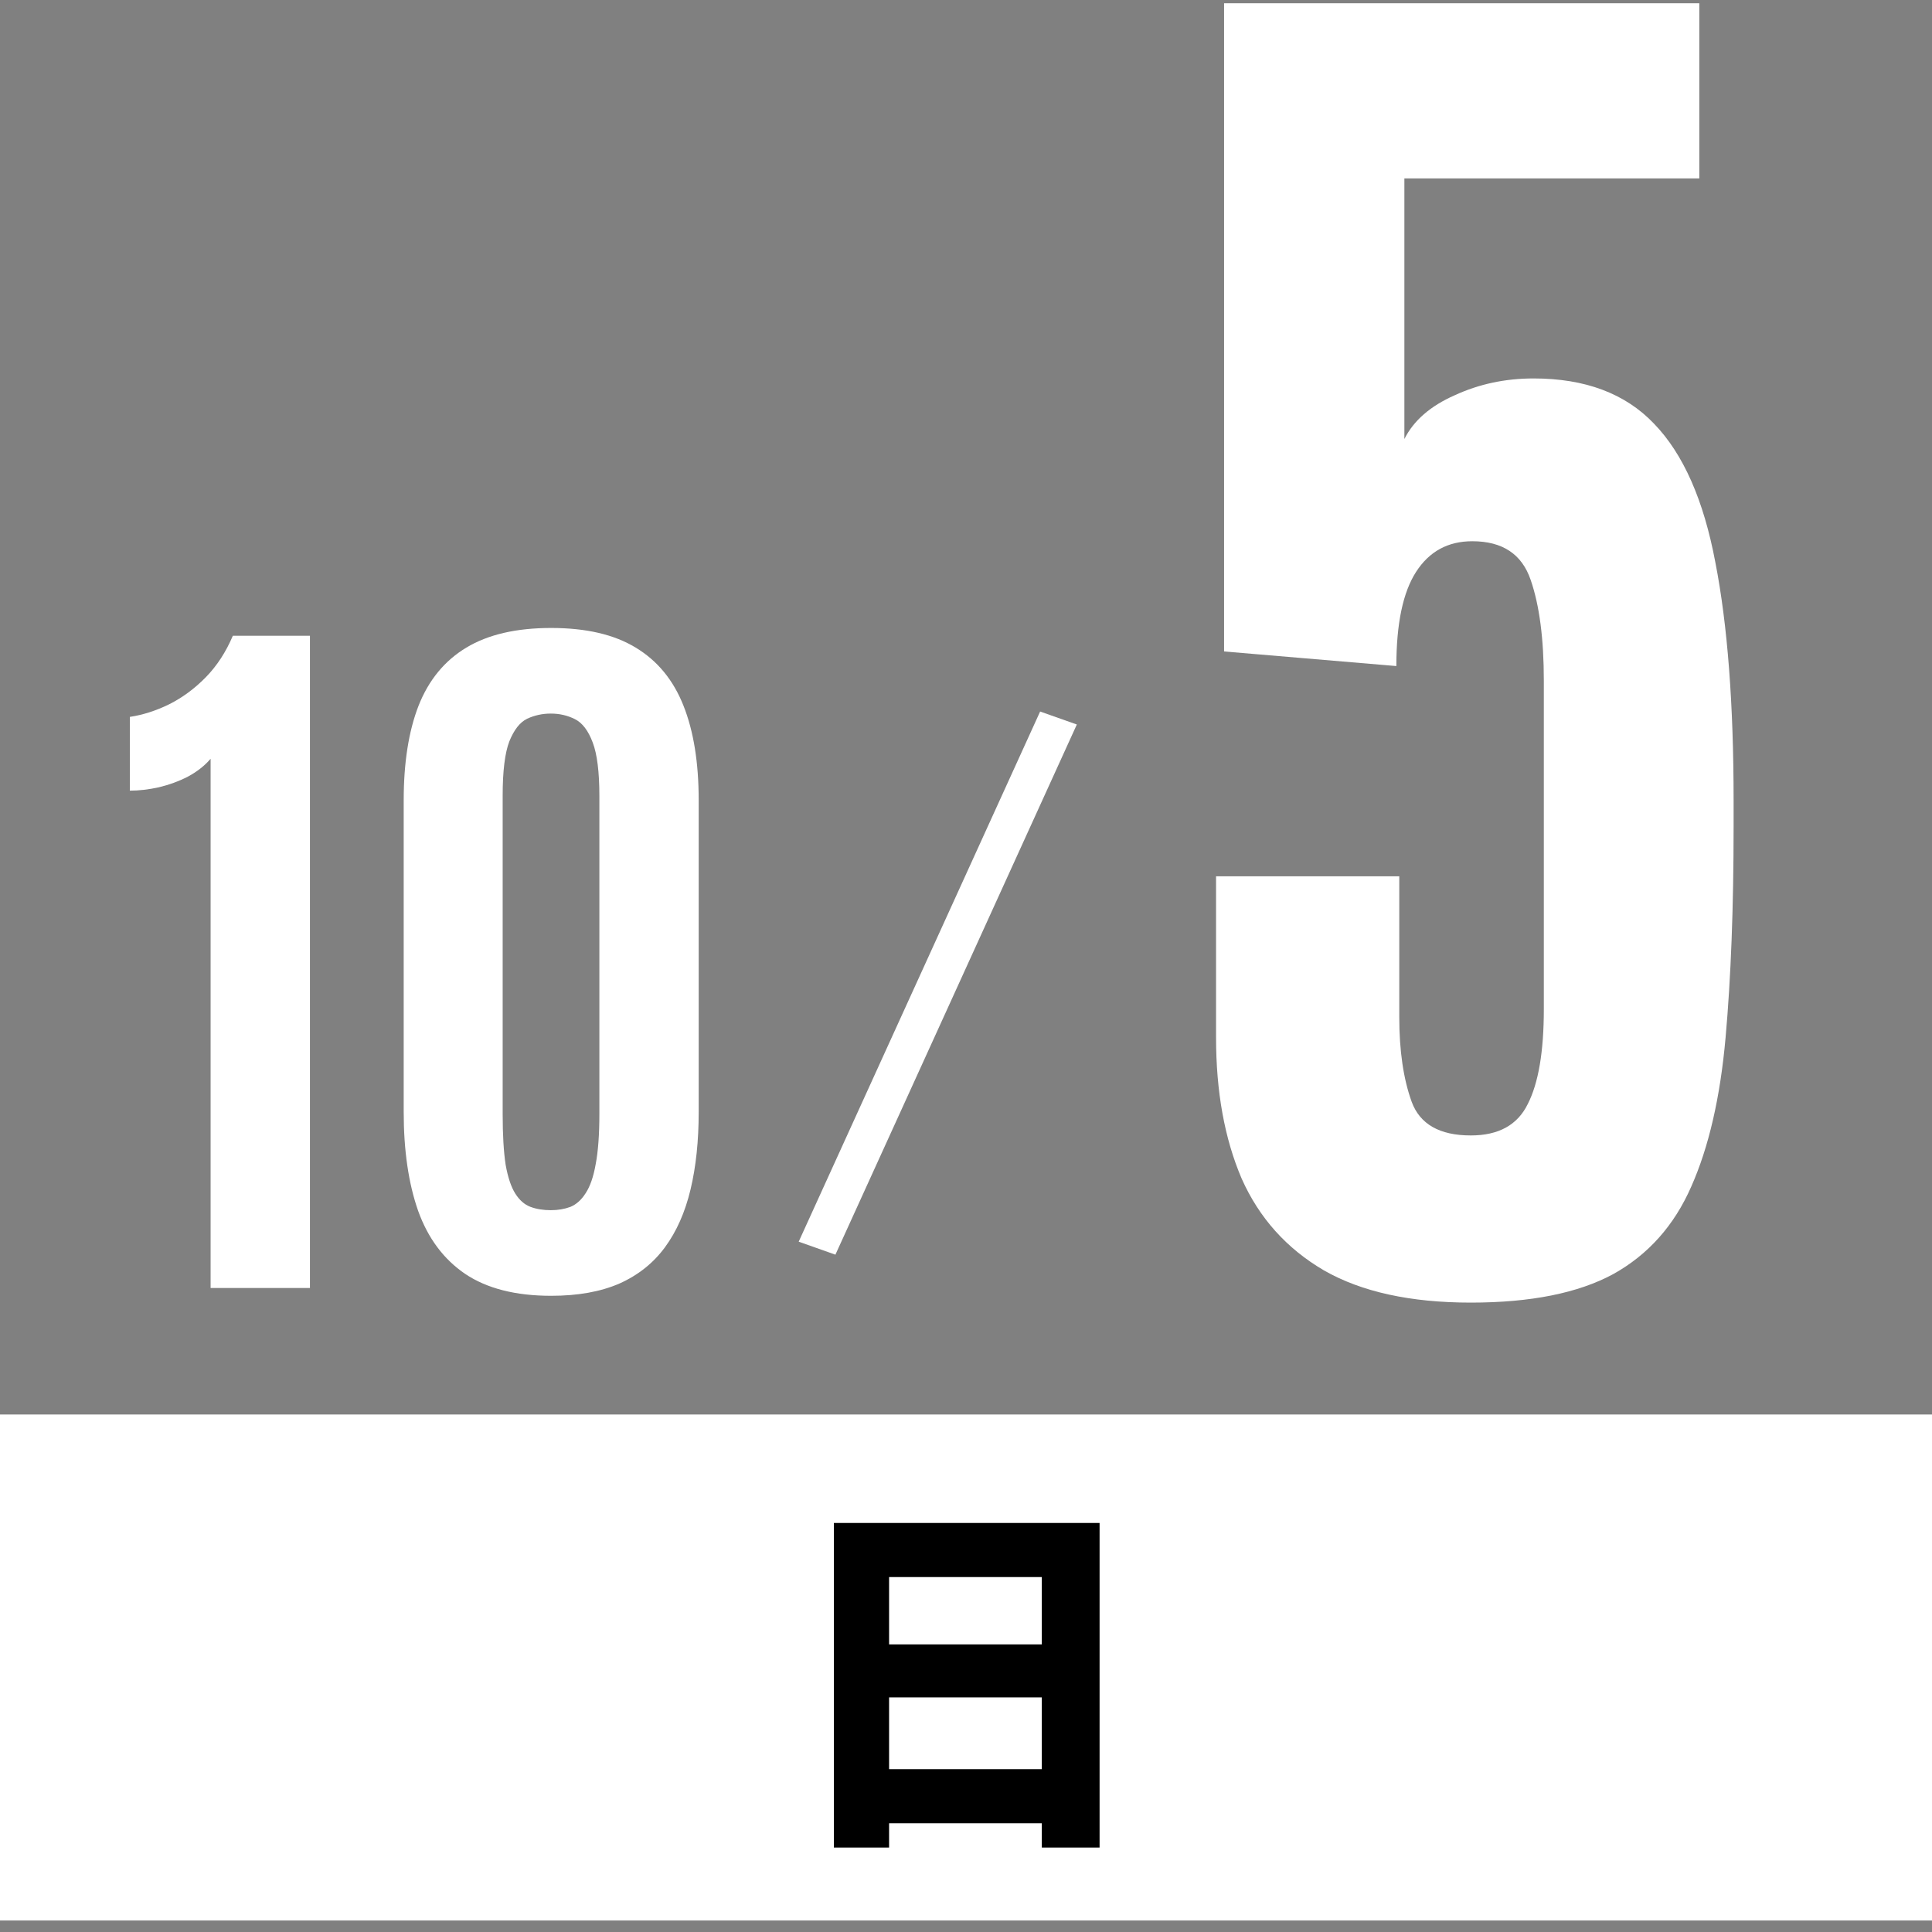 <svg width="84" height="84" viewBox="0 0 84 84" fill="none" xmlns="http://www.w3.org/2000/svg">
<rect x="0" y="0" width="84" height="84" fill="#808080" stroke="none"/>
<path d="M45.223 30.936L46.819 31.5L36.322 54.551L34.726 53.986L45.223 30.936Z" fill="white"/>
<path d="M0 61.5H84V83.5H0V61.5Z" fill="white"/>
<path d="M63.949 56.635C61.325 56.635 59.199 56.169 57.569 55.238C55.94 54.286 54.745 52.953 53.983 51.239C53.242 49.504 52.872 47.462 52.872 45.114V38.1H60.838V44.225C60.838 45.685 61.018 46.912 61.378 47.907C61.738 48.88 62.595 49.367 63.949 49.367C65.155 49.367 65.98 48.912 66.424 48.002C66.89 47.092 67.123 45.717 67.123 43.876V29.594C67.123 27.774 66.932 26.314 66.551 25.214C66.17 24.092 65.324 23.532 64.012 23.532C62.954 23.532 62.14 23.976 61.568 24.865C60.997 25.753 60.711 27.118 60.711 28.959L53.221 28.324V0.141H73.883V7.758H61.06V19.088C61.463 18.284 62.193 17.65 63.251 17.184C64.308 16.697 65.451 16.454 66.678 16.454C68.921 16.454 70.667 17.11 71.915 18.422C73.185 19.734 74.073 21.744 74.581 24.452C75.11 27.16 75.374 30.609 75.374 34.799V35.941C75.374 39.454 75.258 42.511 75.025 45.114C74.793 47.716 74.295 49.874 73.534 51.588C72.793 53.281 71.661 54.551 70.138 55.397C68.614 56.222 66.551 56.635 63.949 56.635Z" fill="white"/>
<path d="M23.965 56.339C22.419 56.339 21.172 56.022 20.227 55.388C19.293 54.754 18.61 53.841 18.181 52.649C17.762 51.456 17.552 50.023 17.552 48.347V34.795C17.552 33.163 17.767 31.793 18.197 30.686C18.637 29.569 19.33 28.726 20.275 28.157C21.221 27.587 22.451 27.303 23.965 27.303C25.48 27.303 26.705 27.587 27.639 28.157C28.584 28.726 29.277 29.569 29.718 30.686C30.158 31.793 30.378 33.163 30.378 34.795V48.347C30.378 49.603 30.26 50.726 30.024 51.714C29.788 52.703 29.417 53.541 28.912 54.228C28.407 54.916 27.747 55.442 26.93 55.807C26.114 56.162 25.125 56.339 23.965 56.339ZM23.949 52.617C24.261 52.617 24.545 52.568 24.803 52.472C25.061 52.364 25.281 52.166 25.464 51.876C25.657 51.585 25.802 51.166 25.899 50.619C26.006 50.06 26.06 49.33 26.06 48.427V34.618C26.06 33.565 25.963 32.787 25.77 32.282C25.577 31.766 25.319 31.428 24.997 31.267C24.674 31.105 24.325 31.025 23.949 31.025C23.584 31.025 23.24 31.1 22.918 31.25C22.606 31.401 22.349 31.729 22.145 32.233C21.951 32.738 21.855 33.528 21.855 34.602V48.427C21.855 49.34 21.898 50.076 21.983 50.635C22.08 51.183 22.22 51.602 22.402 51.892C22.585 52.182 22.805 52.375 23.063 52.472C23.321 52.568 23.616 52.617 23.949 52.617Z" fill="white"/>
<path d="M9.157 56V32.99C8.899 33.291 8.572 33.549 8.174 33.764C7.777 33.968 7.353 34.123 6.901 34.231C6.461 34.328 6.042 34.376 5.645 34.376V31.169C6.214 31.084 6.783 30.901 7.353 30.622C7.933 30.331 8.464 29.939 8.948 29.445C9.431 28.951 9.823 28.35 10.124 27.641H13.476V56H9.157Z" fill="white"/>
<path d="M38.656 76.92H45.296V73.8H38.656V76.92ZM45.296 68.568H38.656V71.496H45.296V68.568ZM36.256 66.216H47.808V80.328H45.296V79.272H38.656V80.328H36.256V66.216Z" fill="black"/>
</svg>
